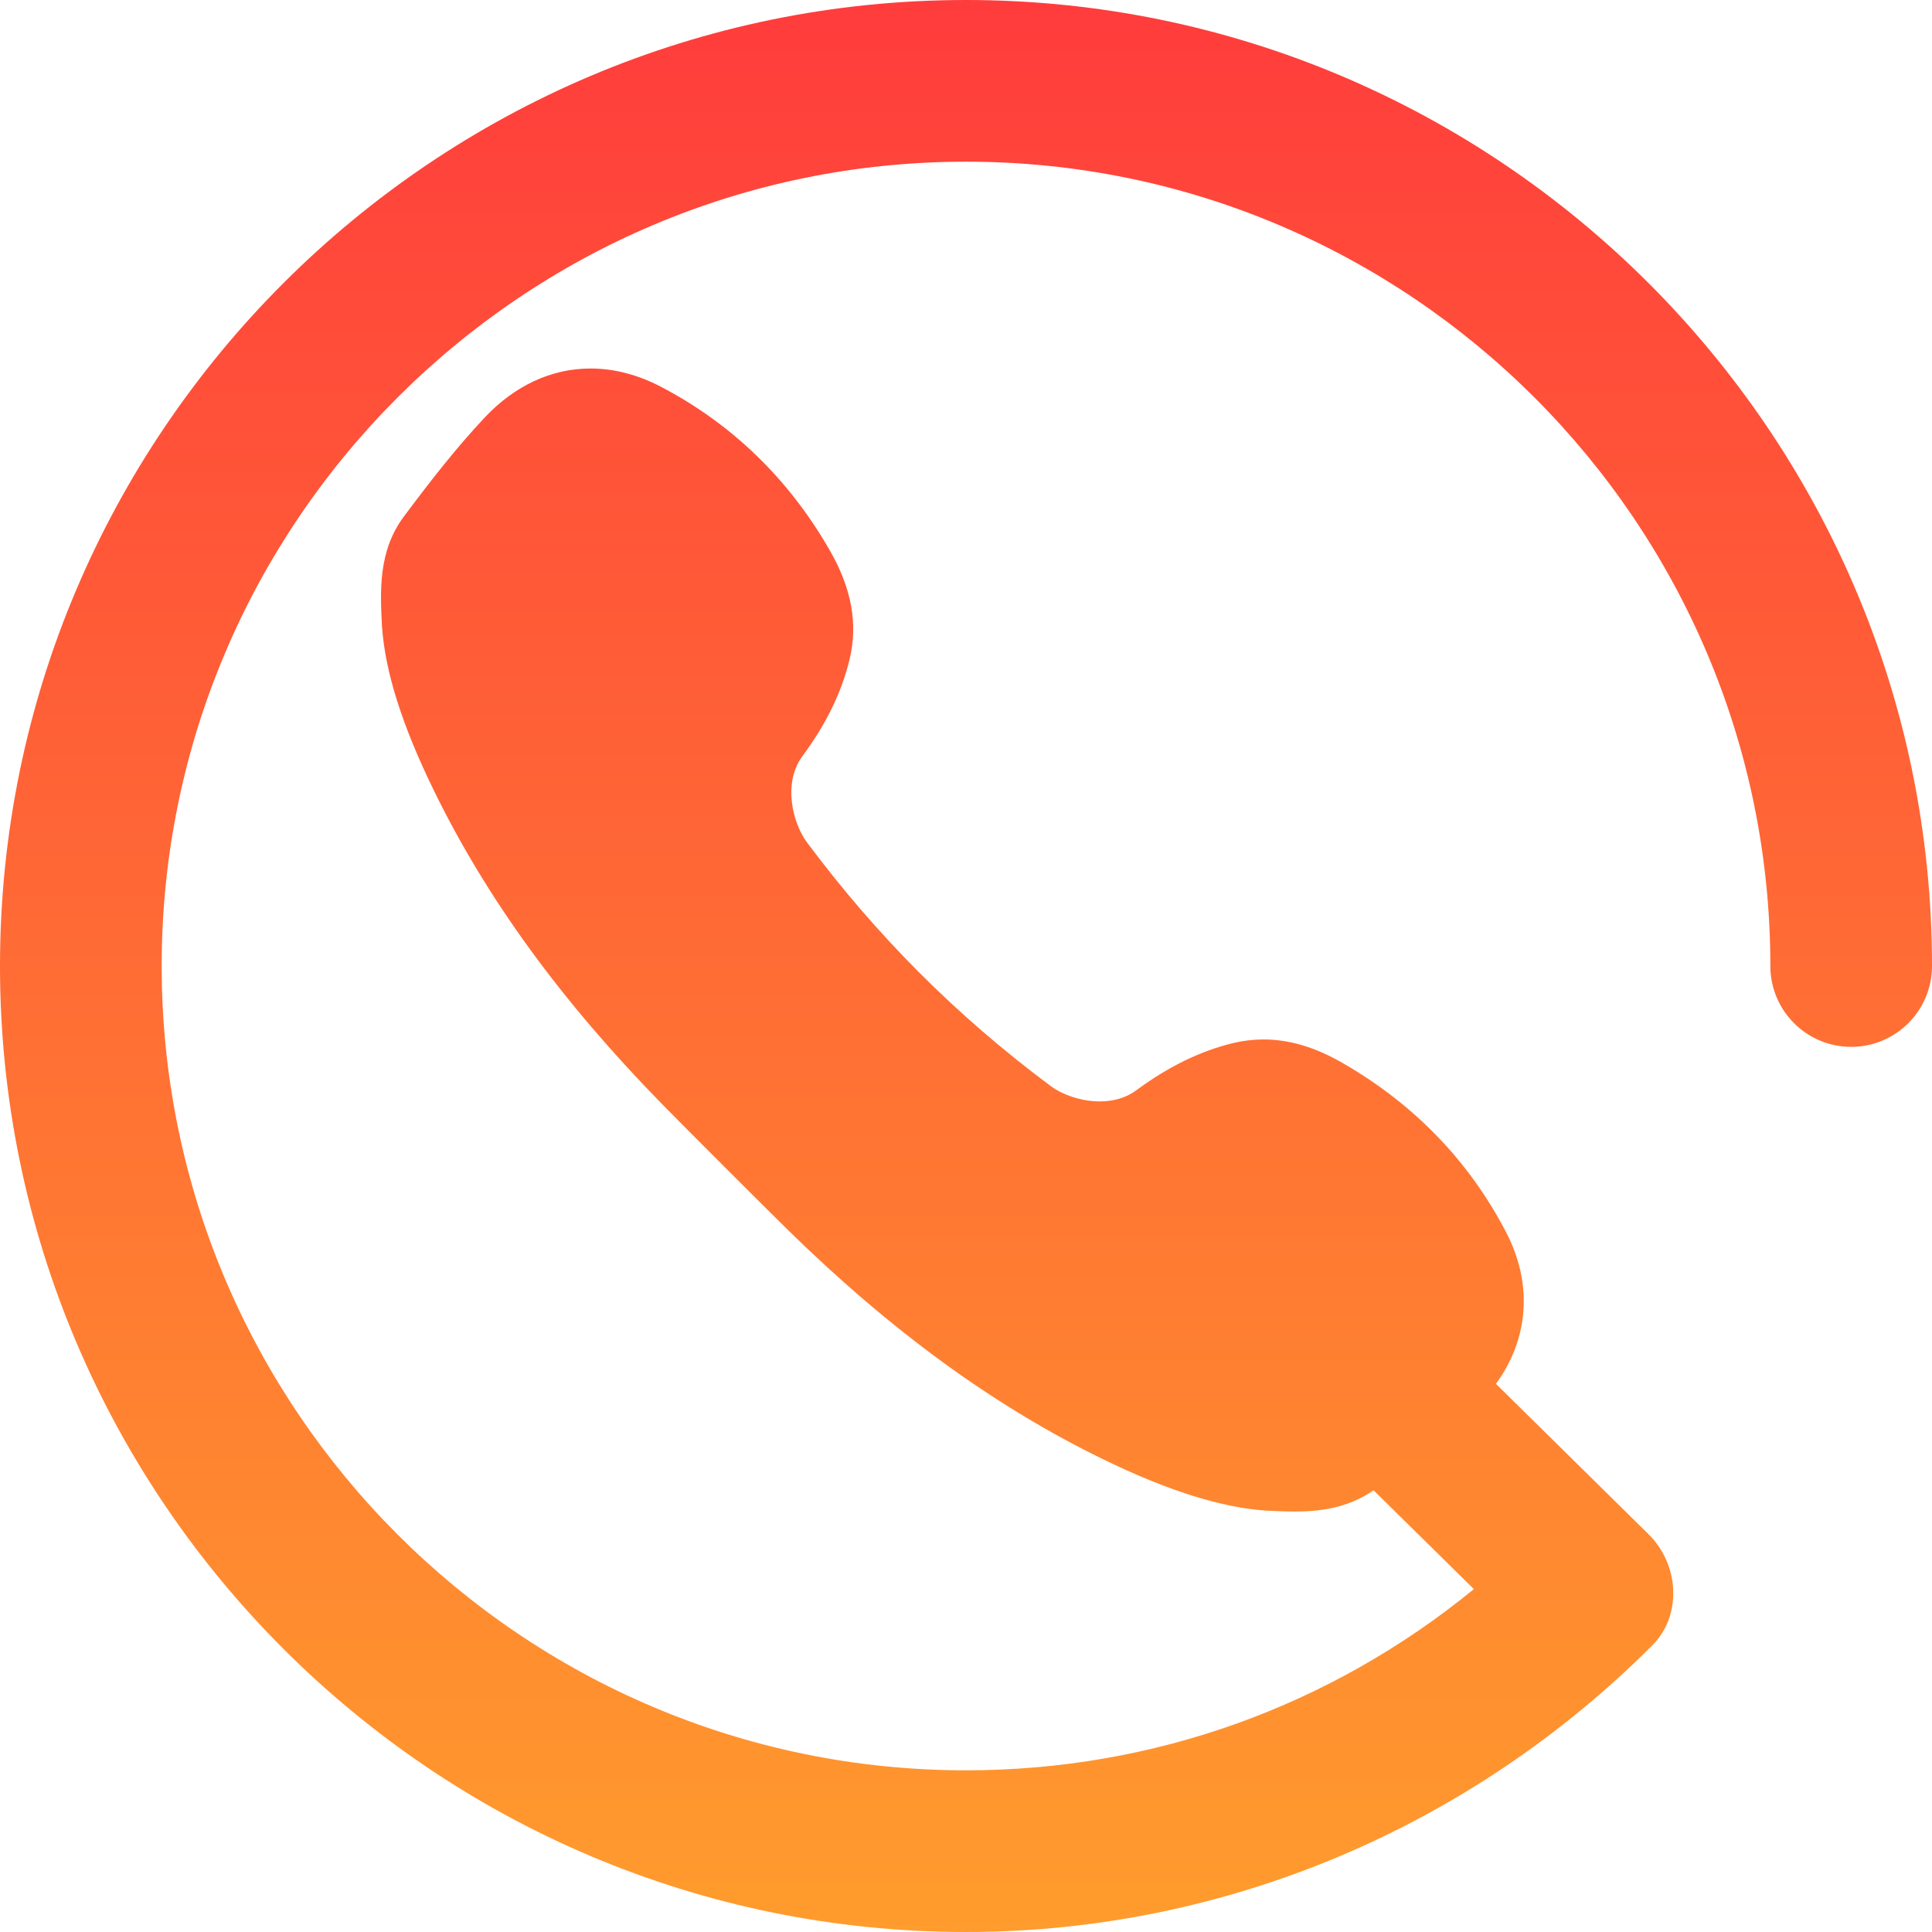 <svg width="54" height="54" viewBox="0 0 54 54" fill="none" xmlns="http://www.w3.org/2000/svg">
<g clip-path="url(#clip0_1_1080)">
<path d="M27 0C12.113 0 0 12.113 0 27C0 41.887 12.113 54 27 54C34.212 54 41.081 51.092 46.18 45.991C47.028 45.144 46.932 43.721 46.073 42.878L41.812 38.679C42.73 37.421 42.851 35.89 42.093 34.435C41.059 32.449 39.522 30.86 37.529 29.713C36.761 29.269 36.034 29.052 35.311 29.053C35.029 29.053 34.745 29.087 34.468 29.153C33.549 29.377 32.664 29.808 31.766 30.469C31.485 30.68 31.137 30.785 30.737 30.785C30.249 30.785 29.721 30.617 29.359 30.349C26.734 28.392 24.509 26.164 22.552 23.541C22.169 23.025 21.863 21.902 22.43 21.132C23.094 20.234 23.523 19.352 23.746 18.43C23.986 17.438 23.802 16.436 23.187 15.373C22.04 13.377 20.45 11.842 18.465 10.806C17.821 10.471 17.163 10.3 16.506 10.3C15.412 10.3 14.386 10.777 13.542 11.676C12.767 12.502 12.081 13.377 11.29 14.435C10.566 15.404 10.626 16.523 10.677 17.51L10.679 17.53C10.768 18.784 11.236 20.264 12.109 22.058C13.586 25.096 15.683 27.98 18.52 30.875C19.104 31.471 21.428 33.795 22.024 34.379C24.921 37.217 27.805 39.314 30.841 40.791C32.636 41.664 34.117 42.131 35.369 42.221L35.39 42.222C35.648 42.234 35.923 42.248 36.191 42.248C36.831 42.248 37.651 42.171 38.391 41.654L41.195 44.416C37.194 47.689 32.238 49.481 27 49.481C14.604 49.481 4.519 39.396 4.519 27C4.519 14.604 14.604 4.519 27 4.519C39.396 4.519 49.482 14.604 49.482 27C49.482 28.248 50.493 29.26 51.741 29.26C52.989 29.26 54 28.248 54 27C54 12.113 41.887 0 27 0Z" fill="url(#paint0_linear_1_1080)"/>
</g>
<defs>
<linearGradient id="paint0_linear_1_1080" x1="27" y1="0" x2="27" y2="54" gradientUnits="userSpaceOnUse">
<stop stop-color="#FF3C3C"/>
<stop offset="1" stop-color="#FF9C2D"/>
</linearGradient>
<clipPath id="clip0_1_1080">
<rect width="54" height="54" rx="20" fill="white"/>
</clipPath>
</defs>
</svg>
